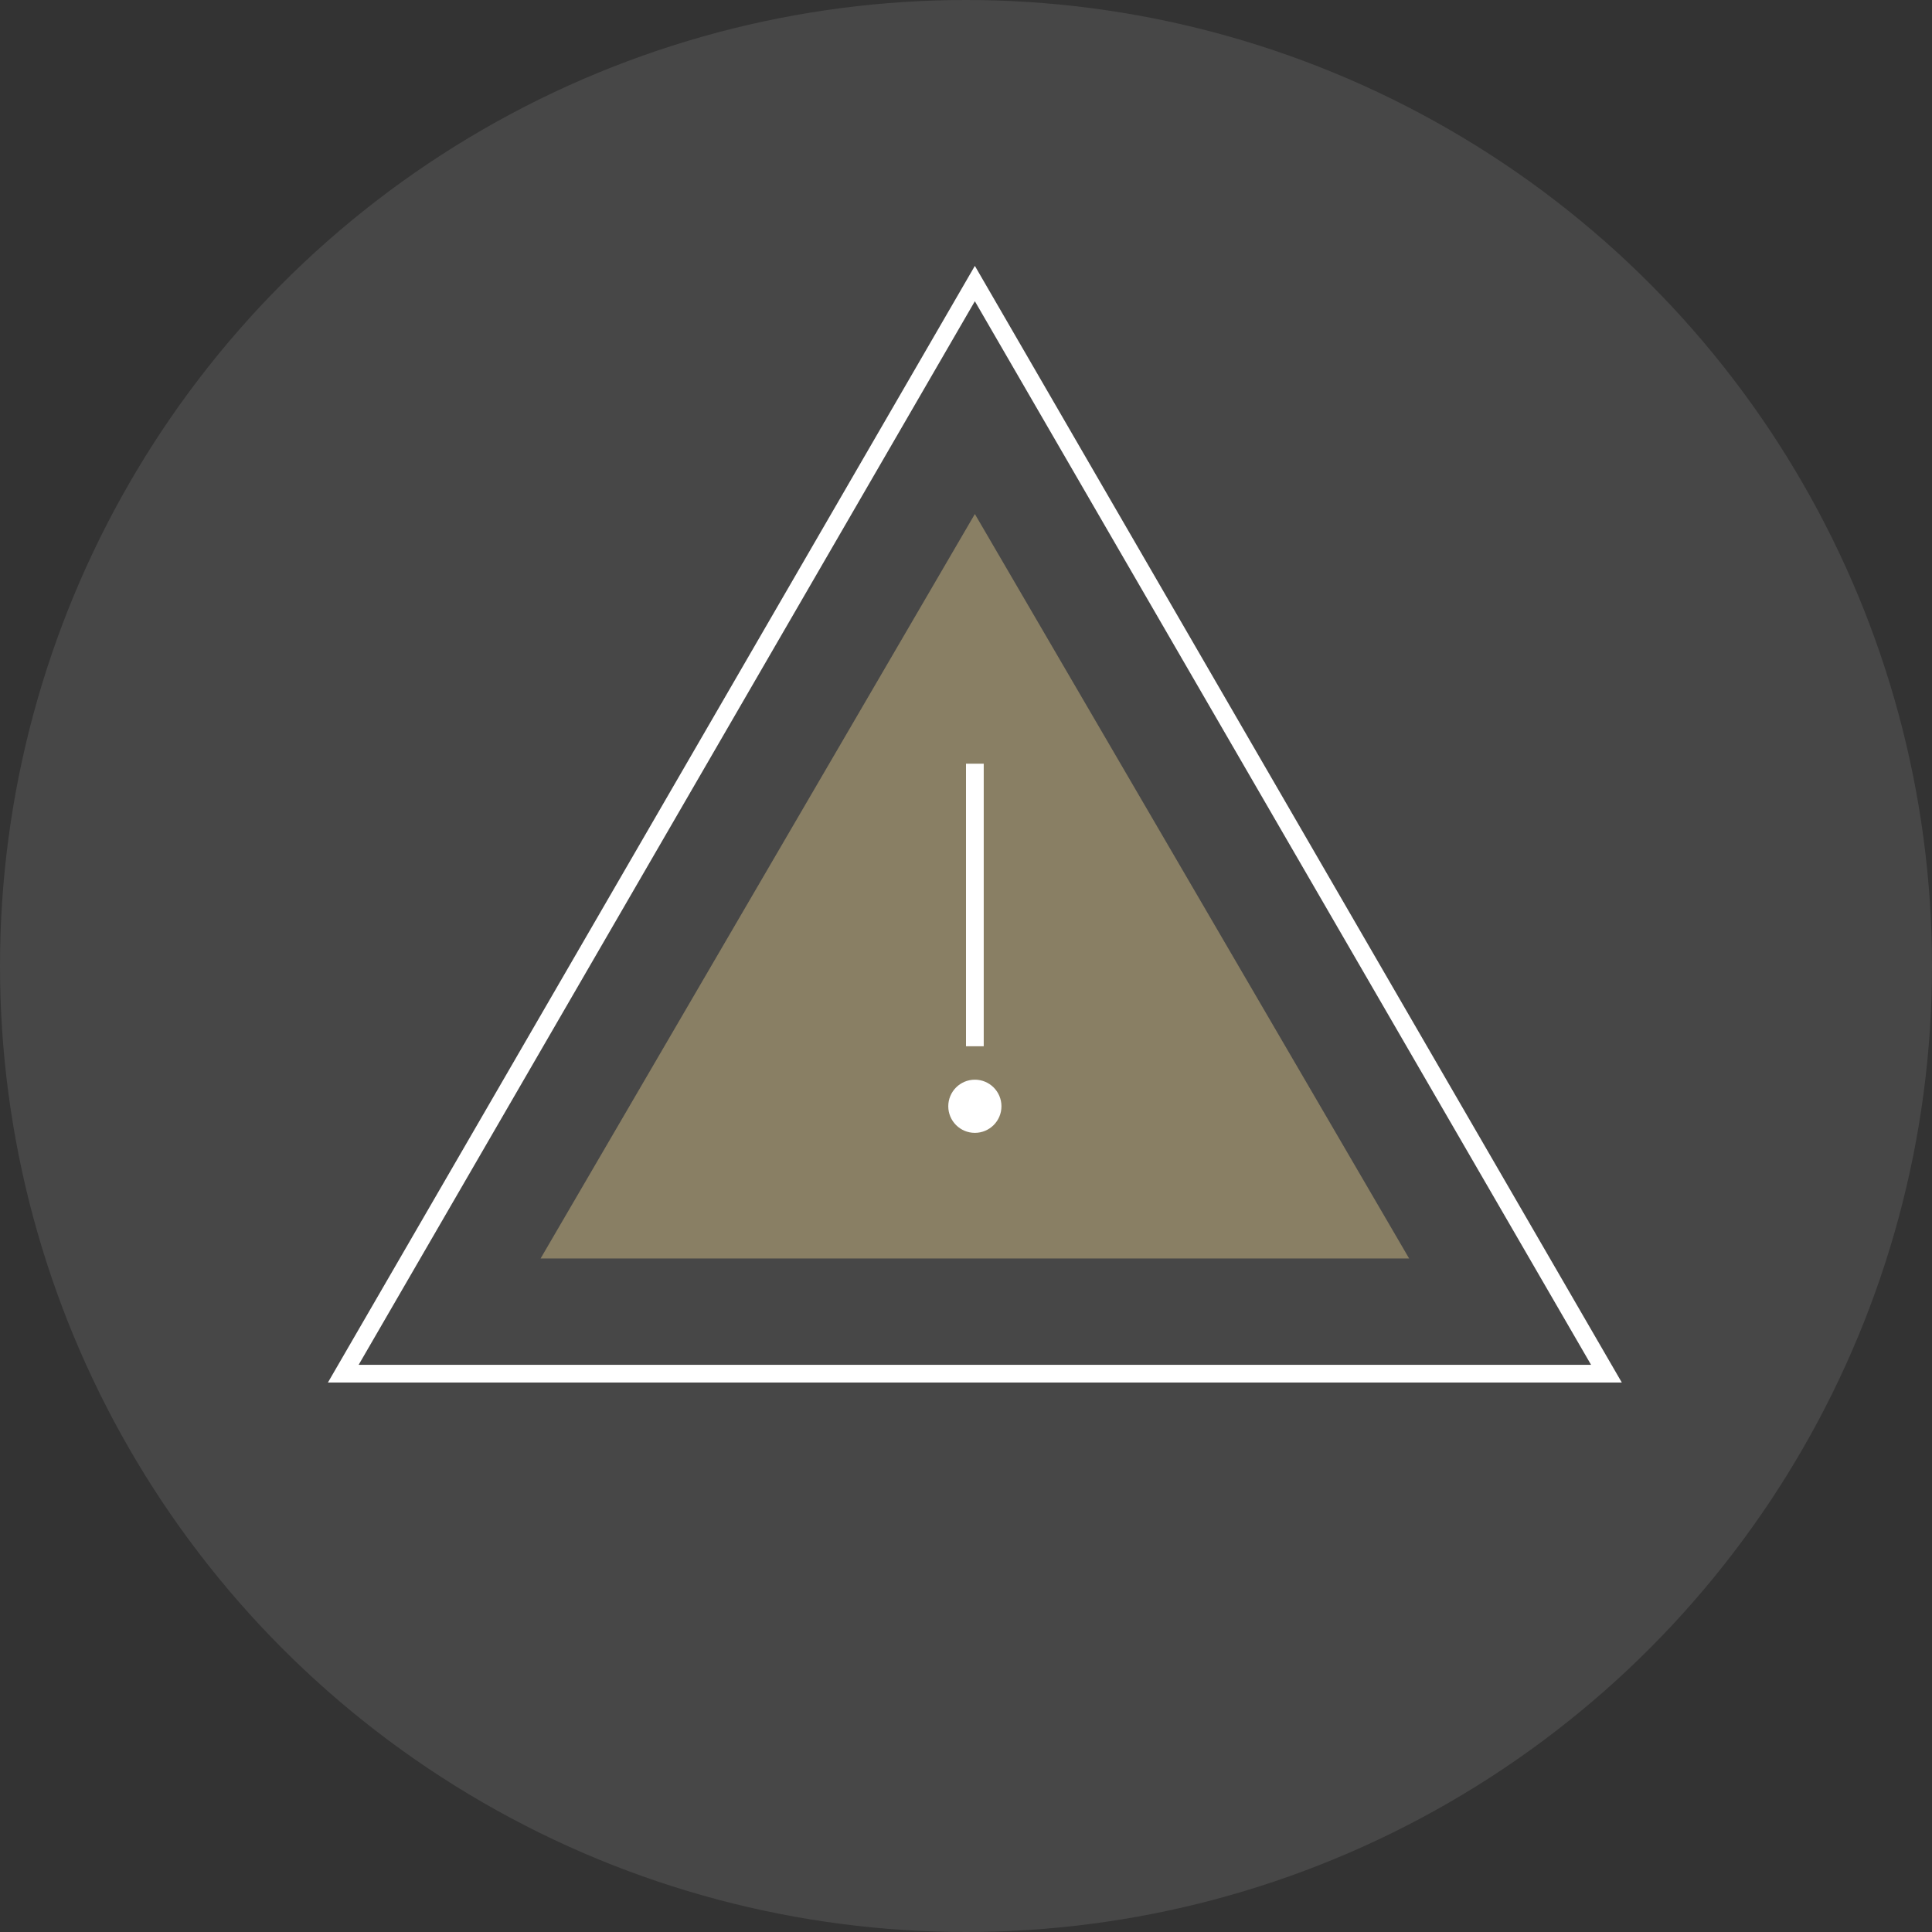 <?xml version="1.0" encoding="UTF-8"?> <svg xmlns="http://www.w3.org/2000/svg" xmlns:xlink="http://www.w3.org/1999/xlink" width="109" height="109" viewBox="0 0 109 109"><rect x="0" y="0" width="109" height="109" fill="#333333" stroke="none"/><defs><clipPath id="clip-icon-hazardous-waste"><rect width="109" height="109"></rect></clipPath></defs><g id="icon-hazardous-waste" clip-path="url(#clip-icon-hazardous-waste)"><circle id="Ellipse_922" data-name="Ellipse 922" cx="54.5" cy="54.5" r="54.5" fill="#fff" opacity="0.1"></circle><g id="Group_972" data-name="Group 972" transform="translate(-188.5 -3241)"><g id="Polygon_1" data-name="Polygon 1" transform="translate(207 3256)" fill="none"><path d="M36.5,0,73,63H0Z" stroke="none"></path><path d="M 36.5 1.995 L 1.735 62 L 71.265 62 L 36.5 1.995 M 36.5 0 L 73 63 L 0 63 L 36.5 0 Z" stroke="none" fill="#fff"></path></g><path id="Polygon_2" data-name="Polygon 2" d="M24.5,0,49,42H0Z" transform="translate(219 3270)" fill="#897f64"></path><path id="Path_1153" data-name="Path 1153" d="M-14041.641-11392.661v-15.942" transform="translate(14285.141 14692.689)" fill="none" stroke="#fff" stroke-width="1"></path><circle id="Ellipse_688" data-name="Ellipse 688" cx="1.5" cy="1.5" r="1.5" transform="translate(242 3301.914)" fill="#fff"></circle></g></g></svg> 